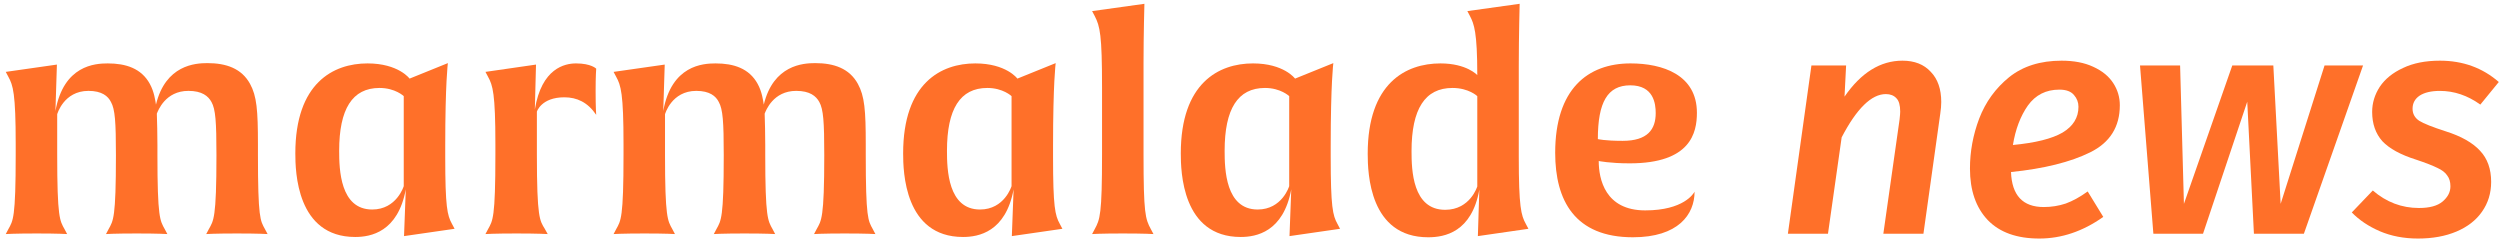<?xml version="1.0" encoding="UTF-8"?> <svg xmlns="http://www.w3.org/2000/svg" width="385" height="37" viewBox="0 0 385 37" fill="none"><path d="M375.749 9.344C379.277 9.344 382.299 10.438 384.814 12.627L381.972 16.106C380.012 14.701 377.938 13.999 375.749 13.999C374.41 13.999 373.365 14.244 372.613 14.734C371.895 15.224 371.535 15.894 371.535 16.743C371.535 17.527 371.878 18.148 372.564 18.605C373.25 19.03 374.606 19.569 376.631 20.222C379.016 20.973 380.78 21.97 381.923 23.211C383.067 24.42 383.638 26.02 383.638 28.013C383.638 29.744 383.165 31.28 382.217 32.619C381.303 33.926 379.996 34.938 378.297 35.657C376.599 36.376 374.622 36.735 372.368 36.735C370.212 36.735 368.252 36.359 366.488 35.608C364.757 34.857 363.32 33.893 362.176 32.717L365.41 29.336C367.501 31.133 369.869 32.031 372.515 32.031C374.149 32.031 375.357 31.704 376.141 31.051C376.958 30.365 377.366 29.581 377.366 28.699C377.366 28.013 377.203 27.458 376.876 27.033C376.582 26.576 376.076 26.184 375.357 25.857C374.639 25.498 373.544 25.073 372.074 24.583C369.69 23.832 367.958 22.884 366.88 21.741C365.835 20.565 365.312 19.062 365.312 17.233C365.312 15.861 365.704 14.571 366.488 13.362C367.305 12.153 368.497 11.19 370.065 10.471C371.633 9.72 373.528 9.344 375.749 9.344Z" fill="#FF7029"></path><path d="M363.911 10.079L354.797 36H347.104L346.076 15.665L339.264 36H331.62L329.562 10.079H335.736L336.324 31.394L343.772 10.079H350.093L351.22 31.394L357.982 10.079H363.911Z" fill="#FF7029"></path><path d="M326.453 16.204C326.453 19.536 324.934 21.953 321.896 23.456C318.858 24.959 314.791 25.971 309.695 26.494C309.825 30.087 311.508 31.884 314.742 31.884C315.918 31.884 317.045 31.704 318.123 31.345C319.201 30.953 320.328 30.332 321.504 29.483L323.905 33.403C320.769 35.624 317.486 36.735 314.056 36.735C310.593 36.735 307.947 35.788 306.118 33.893C304.288 31.966 303.374 29.32 303.374 25.955C303.374 23.342 303.847 20.777 304.795 18.262C305.775 15.714 307.31 13.591 309.401 11.892C311.524 10.193 314.219 9.344 317.486 9.344C319.38 9.344 320.997 9.654 322.337 10.275C323.709 10.896 324.738 11.729 325.424 12.774C326.11 13.819 326.453 14.963 326.453 16.204ZM309.989 22.329C313.451 22.002 315.999 21.365 317.633 20.418C319.266 19.438 320.083 18.115 320.083 16.449C320.083 15.763 319.854 15.159 319.397 14.636C318.939 14.081 318.188 13.803 317.143 13.803C315.085 13.803 313.468 14.62 312.292 16.253C311.148 17.886 310.381 19.912 309.989 22.329Z" fill="#FF7029"></path><path d="M292.974 9.344C294.836 9.344 296.29 9.916 297.335 11.059C298.413 12.17 298.952 13.721 298.952 15.714C298.952 16.237 298.903 16.825 298.805 17.478L296.208 36H290.034L292.533 18.409C292.598 17.821 292.631 17.413 292.631 17.184C292.631 16.204 292.435 15.518 292.043 15.126C291.651 14.701 291.112 14.489 290.426 14.489C288.205 14.489 285.934 16.71 283.615 21.153L281.508 36H275.334L278.96 10.079H284.301L284.056 14.881C286.604 11.19 289.577 9.344 292.974 9.344Z" fill="#FF7029"></path><path d="M261.324 17.37C261.324 11.52 256.059 9.765 251.109 9.765C244.494 9.765 239.499 13.725 239.499 23.535C239.499 30.87 242.514 36.54 251.469 36.54C258.444 36.54 260.964 33.03 260.964 29.52C260.829 29.79 259.299 32.4 253.359 32.4C247.194 32.4 246.204 27.585 246.204 24.795C246.204 24.795 247.914 25.155 250.974 25.155C260.379 25.155 261.324 20.43 261.324 17.37ZM254.979 17.415C254.979 19.935 253.719 21.69 249.894 21.69C247.104 21.69 246.069 21.42 246.069 21.42C246.069 15.75 247.554 13.14 251.064 13.14C254.664 13.14 254.979 15.975 254.979 17.415Z" fill="#FF7029"></path><path d="M227.502 28.71C227.502 28.71 226.422 32.31 222.552 32.31C217.512 32.31 217.377 26.145 217.377 23.265C217.377 16.785 219.447 13.545 223.677 13.545C226.197 13.545 227.502 14.805 227.502 14.805V28.71ZM234.972 34.47C234.252 33.165 233.892 31.905 233.892 24.12V10.125C233.892 5.535 234.027 0.585 234.027 0.585L225.972 1.71L226.377 2.475C227.007 3.69 227.502 4.95 227.502 11.565C227.502 11.565 225.882 9.765 221.832 9.765C216.477 9.765 210.627 12.825 210.627 23.67C210.627 26.685 210.897 36.54 219.942 36.54C222.462 36.54 226.647 35.775 227.817 29.205L227.592 36.36L235.377 35.235L234.972 34.47Z" fill="#FF7029"></path><path d="M198.538 28.665C198.538 28.665 197.458 32.265 193.678 32.265C188.728 32.265 188.593 26.055 188.593 23.22C188.593 16.785 190.618 13.545 194.803 13.545C197.233 13.545 198.538 14.805 198.538 14.805V28.665ZM205.963 34.47C205.243 33.165 204.928 31.905 204.928 24.12V22.455C204.928 12.78 205.333 9.72 205.333 9.72L199.438 12.105C199.438 12.105 197.728 9.765 192.958 9.765C187.693 9.765 181.843 12.78 181.843 23.625C181.843 26.37 182.023 36.495 191.068 36.495C193.453 36.495 197.638 35.73 198.853 29.16L198.583 36.36L206.368 35.235L205.963 34.47Z" fill="#FF7029"></path><path d="M177.634 36.045L177.229 35.28C176.374 33.705 176.104 32.85 176.104 23.805V9.675C176.104 5.31 176.239 0.585 176.239 0.585L168.184 1.71L168.589 2.475C169.399 4.05 169.714 5.355 169.714 13.41V23.805C169.714 33.03 169.399 33.795 168.589 35.28L168.184 36.045C168.184 36.045 169.534 35.955 172.909 35.955C176.284 35.955 177.634 36.045 177.634 36.045Z" fill="#FF7029"></path><path d="M155.779 28.665C155.779 28.665 154.699 32.265 150.919 32.265C145.969 32.265 145.834 26.055 145.834 23.22C145.834 16.785 147.859 13.545 152.044 13.545C154.474 13.545 155.779 14.805 155.779 14.805V28.665ZM163.204 34.47C162.484 33.165 162.169 31.905 162.169 24.12V22.455C162.169 12.78 162.574 9.72 162.574 9.72L156.679 12.105C156.679 12.105 154.969 9.765 150.199 9.765C144.934 9.765 139.084 12.78 139.084 23.625C139.084 26.37 139.264 36.495 148.309 36.495C150.694 36.495 154.879 35.73 156.094 29.16L155.824 36.36L163.609 35.235L163.204 34.47Z" fill="#FF7029"></path><path d="M134.407 35.28C133.687 33.975 133.327 33.615 133.327 23.805V22.23C133.327 16.965 133.147 14.805 132.112 12.915C130.807 10.53 128.422 9.72 125.542 9.72C123.697 9.72 119.107 9.99 117.622 16.11C117.532 15.525 117.352 14.13 116.677 12.915C115.372 10.53 112.987 9.765 110.197 9.765C108.262 9.765 103.402 10.035 102.142 17.1L102.367 9.945L94.492 11.07L94.897 11.835C95.617 13.14 96.022 14.4 96.022 22.185V23.805C96.022 33.615 95.617 33.975 94.897 35.28L94.492 36.045C94.492 36.045 95.887 35.955 99.262 35.955C102.592 35.955 103.942 36.045 103.942 36.045L103.537 35.28C102.817 33.975 102.412 33.57 102.412 23.805V17.595C102.412 17.595 103.402 13.995 107.227 13.995C109.297 13.995 110.242 14.805 110.692 15.705C111.322 16.83 111.457 18.765 111.457 23.895C111.457 33.615 111.052 33.975 110.332 35.28L109.927 36.045C109.927 36.045 111.277 35.955 114.652 35.955C118.027 35.955 119.377 36.045 119.377 36.045L118.972 35.28C118.252 33.975 117.847 33.57 117.847 23.805V22.32C117.847 21.24 117.802 18.18 117.757 17.505C117.937 17.055 119.062 13.995 122.617 13.995C124.732 13.995 125.677 14.805 126.172 15.705C126.802 16.83 126.937 18.765 126.937 23.895C126.937 33.705 126.487 33.975 125.767 35.28L125.362 36.045C125.362 36.045 126.712 35.955 130.087 35.955C133.462 35.955 134.812 36.045 134.812 36.045L134.407 35.28Z" fill="#FF7029"></path><path d="M91.815 17.685C91.815 17.685 91.725 16.695 91.725 13.995C91.725 11.655 91.815 10.575 91.815 10.575C91.815 10.575 91.05 9.765 88.71 9.765C87 9.765 83.4 10.485 82.365 16.875L82.545 9.945L74.76 11.07L75.165 11.835C75.885 13.14 76.29 14.4 76.29 22.185V23.805C76.29 33.615 75.885 33.975 75.165 35.28L74.76 36.045C74.76 36.045 76.155 35.955 79.53 35.955C82.86 35.955 84.345 36.045 84.345 36.045L83.895 35.235C83.13 33.975 82.68 33.615 82.68 23.805V17.19C82.68 17.19 83.355 14.985 86.91 14.985C88.845 14.985 90.51 15.75 91.815 17.685Z" fill="#FF7029"></path><path d="M62.176 28.665C62.176 28.665 61.096 32.265 57.316 32.265C52.366 32.265 52.231 26.055 52.231 23.22C52.231 16.785 54.256 13.545 58.441 13.545C60.871 13.545 62.176 14.805 62.176 14.805V28.665ZM69.601 34.47C68.881 33.165 68.566 31.905 68.566 24.12V22.455C68.566 12.78 68.971 9.72 68.971 9.72L63.076 12.105C63.076 12.105 61.366 9.765 56.596 9.765C51.331 9.765 45.481 12.78 45.481 23.625C45.481 26.37 45.661 36.495 54.706 36.495C57.091 36.495 61.276 35.73 62.491 29.16L62.221 36.36L70.006 35.235L69.601 34.47Z" fill="#FF7029"></path><path d="M40.803 35.28C40.083 33.975 39.723 33.615 39.723 23.805V22.23C39.723 16.965 39.543 14.805 38.508 12.915C37.203 10.53 34.818 9.72 31.938 9.72C30.093 9.72 25.503 9.99 24.018 16.11C23.928 15.525 23.748 14.13 23.073 12.915C21.768 10.53 19.383 9.765 16.593 9.765C14.658 9.765 9.798 10.035 8.538 17.1L8.763 9.945L0.888 11.07L1.293 11.835C2.013 13.14 2.418 14.4 2.418 22.185V23.805C2.418 33.615 2.013 33.975 1.293 35.28L0.888 36.045C0.888 36.045 2.283 35.955 5.658 35.955C8.988 35.955 10.338 36.045 10.338 36.045L9.933 35.28C9.213 33.975 8.808 33.57 8.808 23.805V17.595C8.808 17.595 9.798 13.995 13.623 13.995C15.693 13.995 16.638 14.805 17.088 15.705C17.718 16.83 17.853 18.765 17.853 23.895C17.853 33.615 17.448 33.975 16.728 35.28L16.323 36.045C16.323 36.045 17.673 35.955 21.048 35.955C24.423 35.955 25.773 36.045 25.773 36.045L25.368 35.28C24.648 33.975 24.243 33.57 24.243 23.805V22.32C24.243 21.24 24.198 18.18 24.153 17.505C24.333 17.055 25.458 13.995 29.013 13.995C31.128 13.995 32.073 14.805 32.568 15.705C33.198 16.83 33.333 18.765 33.333 23.895C33.333 33.705 32.883 33.975 32.163 35.28L31.758 36.045C31.758 36.045 33.108 35.955 36.483 35.955C39.858 35.955 41.208 36.045 41.208 36.045L40.803 35.28Z" fill="#FF7029"></path></svg> 